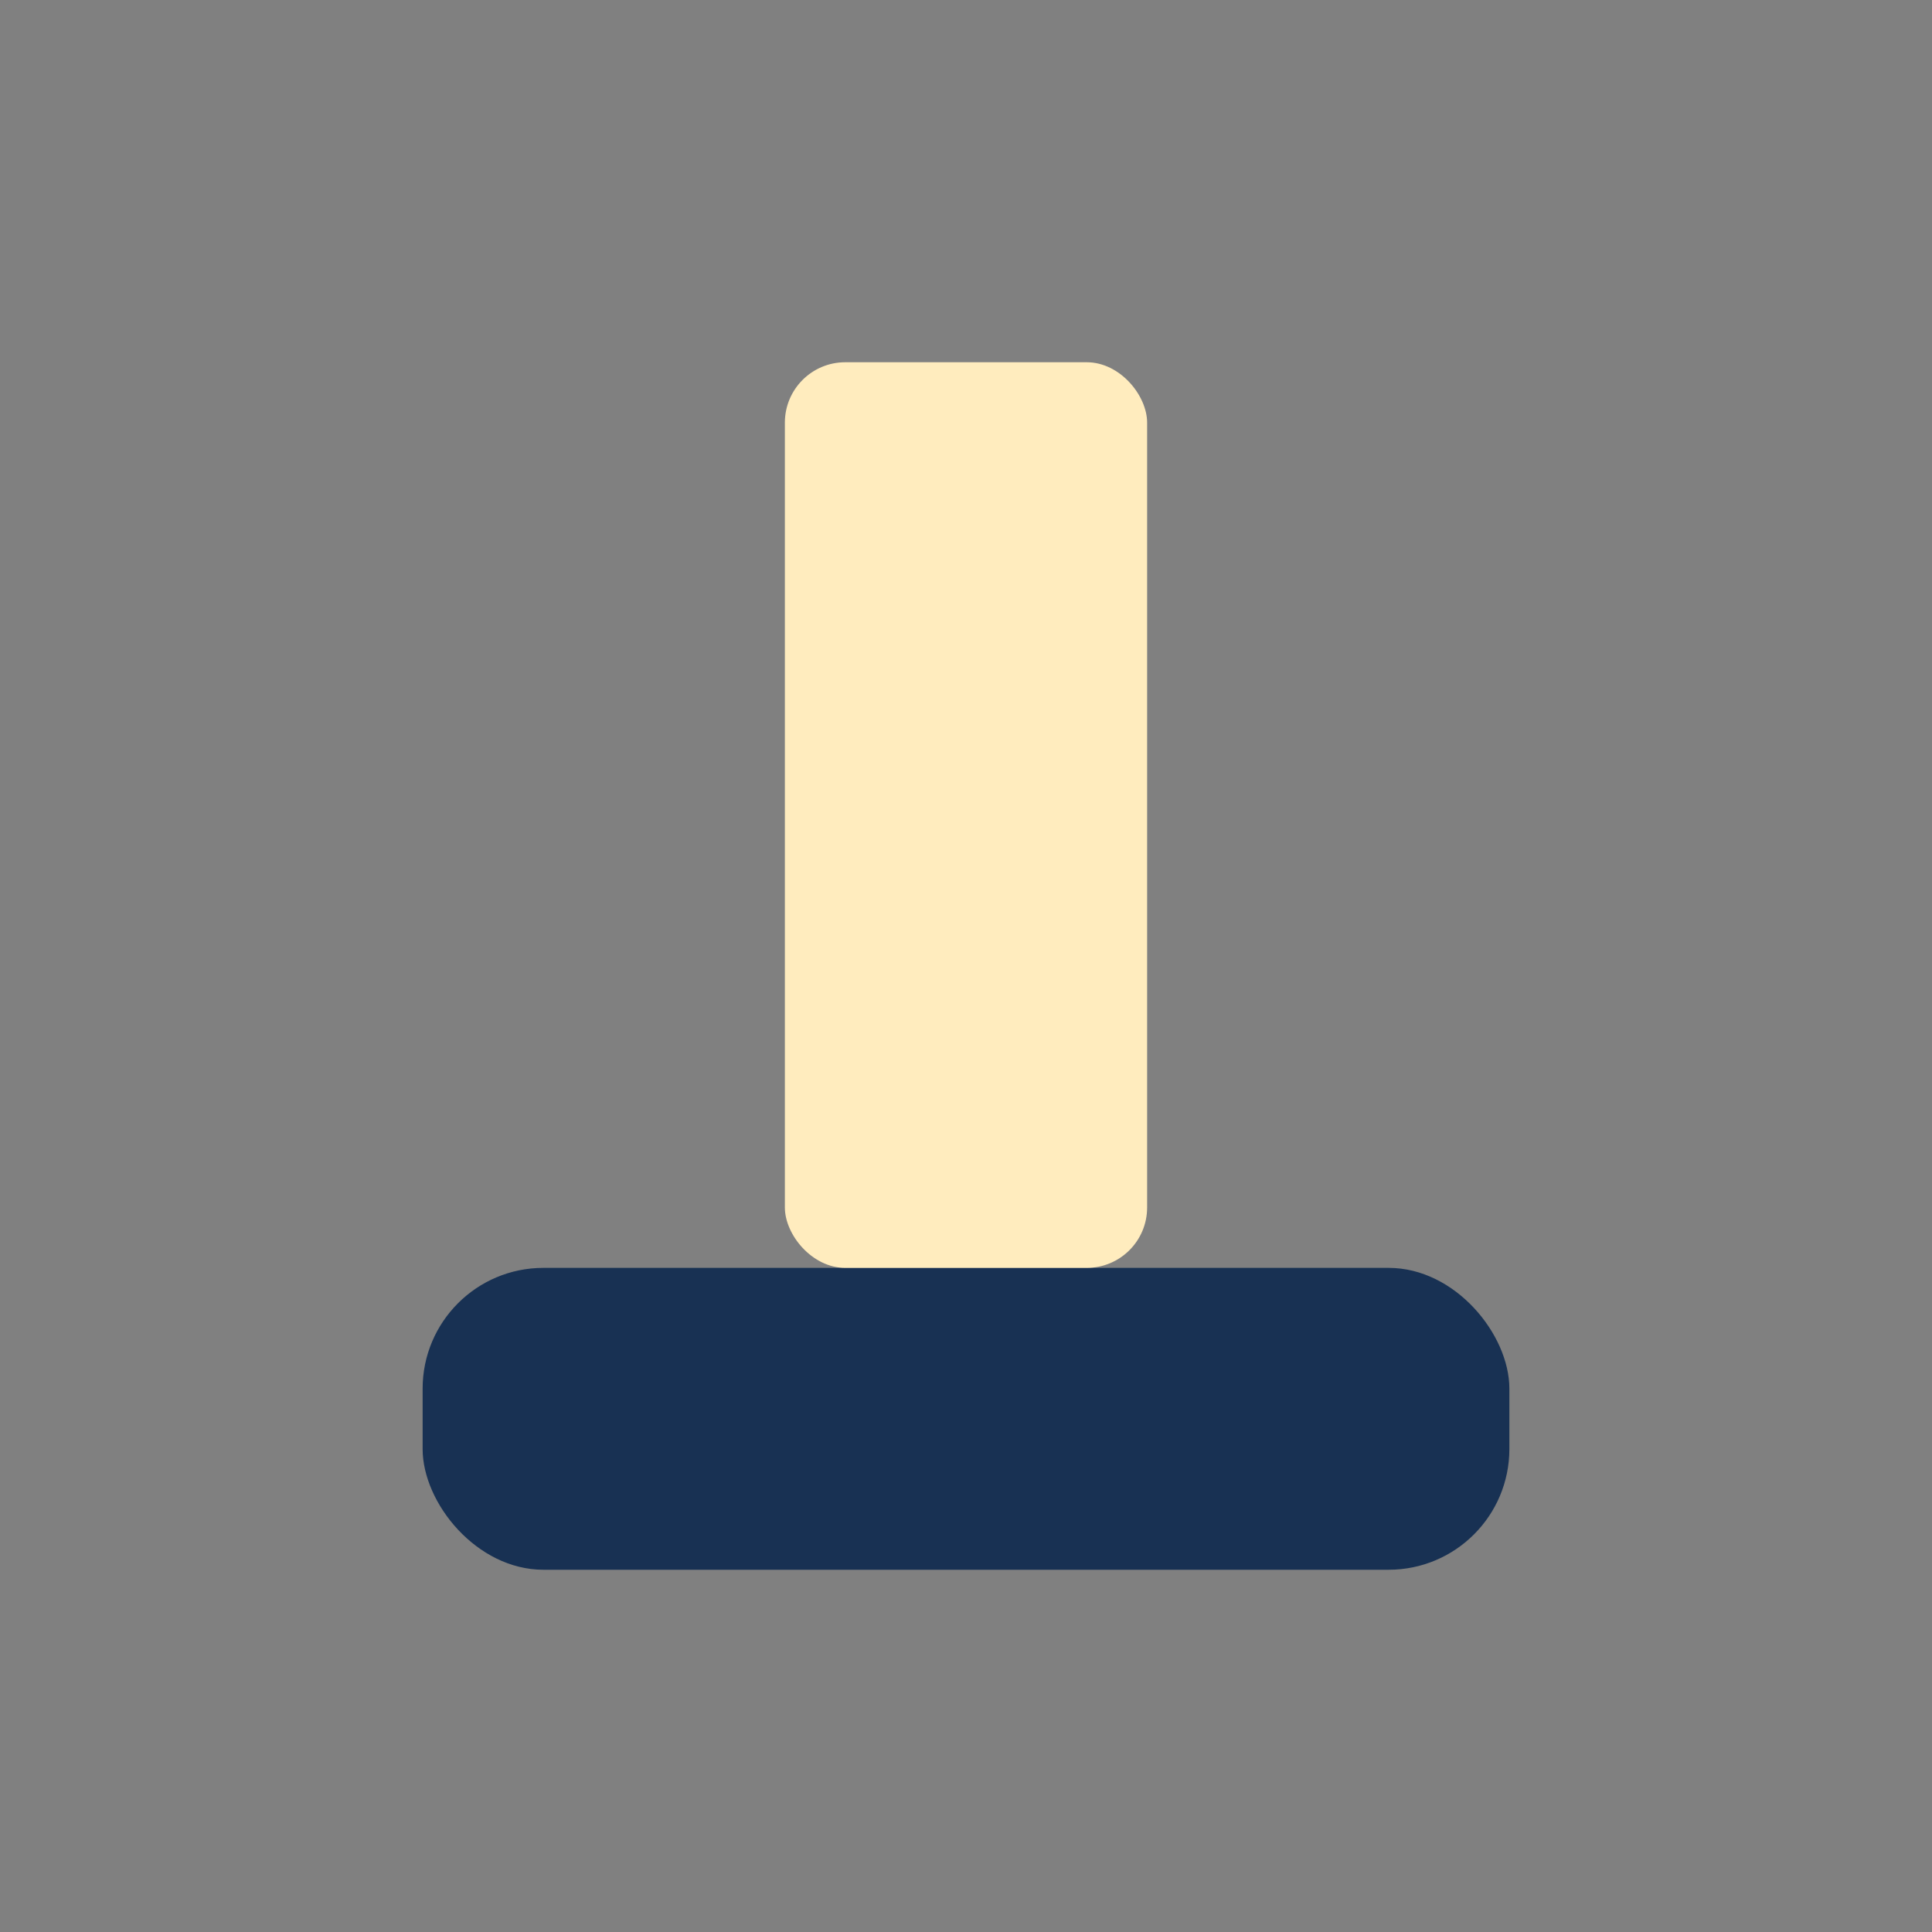 <?xml version="1.0" encoding="UTF-8"?>
<svg xmlns="http://www.w3.org/2000/svg" width="32" height="32" viewBox="0 0 32 32"><rect x="0" y="0" width="32" height="32" fill="#808080" stroke="none"/><rect x="7" y="21" width="18" height="5" rx="2" fill="#183153"/><rect x="13" y="6" width="6" height="15" rx="1" fill="#FFECBE"/></svg>